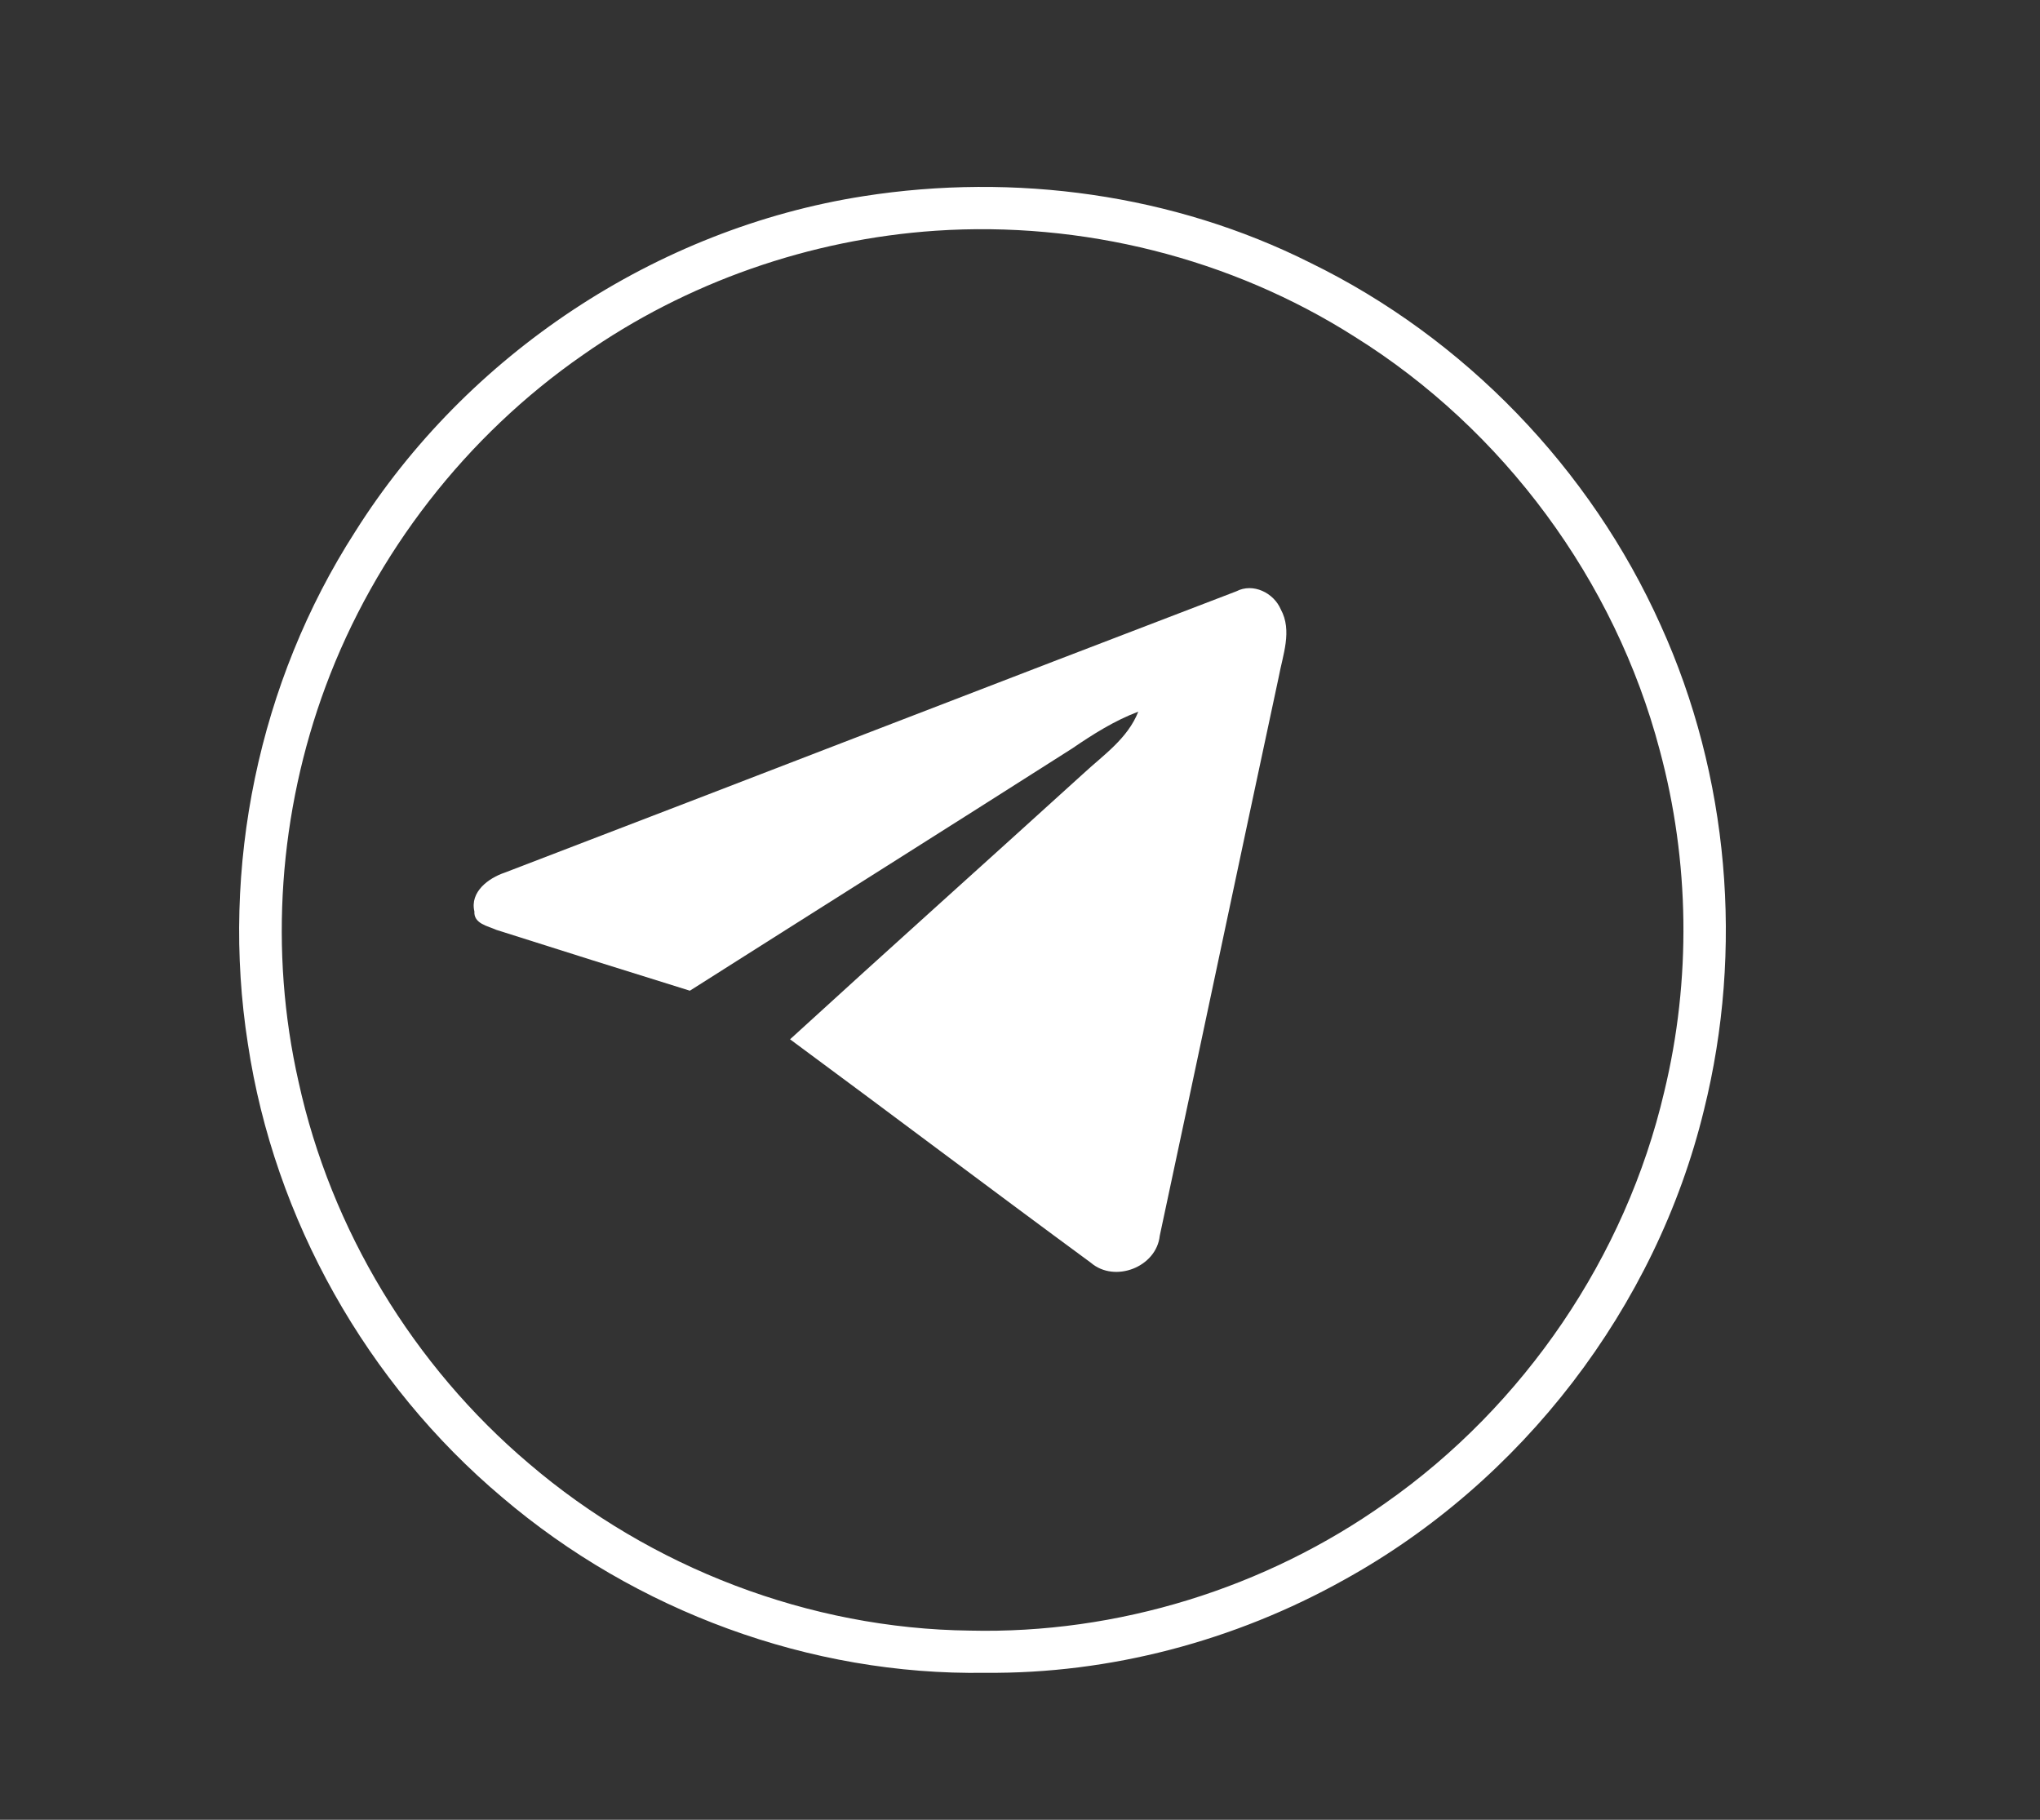 <svg xmlns="http://www.w3.org/2000/svg" width="370" height="330" viewBox="0 0 370 330" fill="none"><rect x="0" y="0" width="370" height="330" fill="#333333" stroke="none"/><g clip-path="url(#clip0_1_178)"><path d="M156.627 35.574C184.027 31.28 212.814 35.187 237.68 47.667C265.627 61.307 288.48 85.001 301.2 113.374C313.6 140.68 316.294 172.2 309.054 201.28C300.347 237.12 276 268.72 243.72 286.52C223.96 297.547 201.36 303.56 178.72 303.347C146.934 303.867 115.267 292.12 91.107 271.547C66.52 250.854 49.747 221.094 44.961 189.307C39.947 157.36 46.894 123.68 64.387 96.467C84.627 64.294 119.027 41.454 156.627 35.574ZM169.707 41.84C146.88 43.387 124.48 51.2 105.734 64.361C84.574 79.027 68.04 100.294 59.067 124.44C50.6 147.227 48.761 172.44 54.147 196.16C60.014 223 75.014 247.694 95.96 265.427C118.067 284.32 146.814 295.36 175.907 295.694C202.654 296.334 229.494 288.027 251.307 272.547C276.44 254.934 294.84 227.907 301.84 198.014C306.76 177.72 306.467 156.187 301.027 136.027C292.907 105.24 272.68 77.88 245.667 61.041C223.227 46.774 196.214 40.067 169.707 41.84Z" fill="white"></path><path d="M91.548 158.241C135.801 141.294 179.974 124.148 224.241 107.228C227.268 105.654 231.014 107.494 232.294 110.494C234.428 114.374 232.654 118.788 231.921 122.788C224.681 156.548 217.574 190.334 210.348 224.094C209.748 229.774 202.188 232.708 197.854 228.988C179.601 215.574 161.521 201.921 143.294 188.468C160.908 172.361 178.694 156.454 196.361 140.401C200.081 136.948 204.508 133.974 206.454 129.054C202.134 130.681 198.241 133.148 194.454 135.734C171.374 150.428 148.214 165.001 125.121 179.654C113.414 176.014 101.721 172.348 90.041 168.628C88.508 167.934 85.894 167.508 86.041 165.281C85.201 161.734 88.601 159.228 91.548 158.241Z" fill="white"></path></g><defs><clipPath id="clip0_1_178"><rect width="369.333" height="329.333" fill="white"></rect></clipPath></defs></svg>